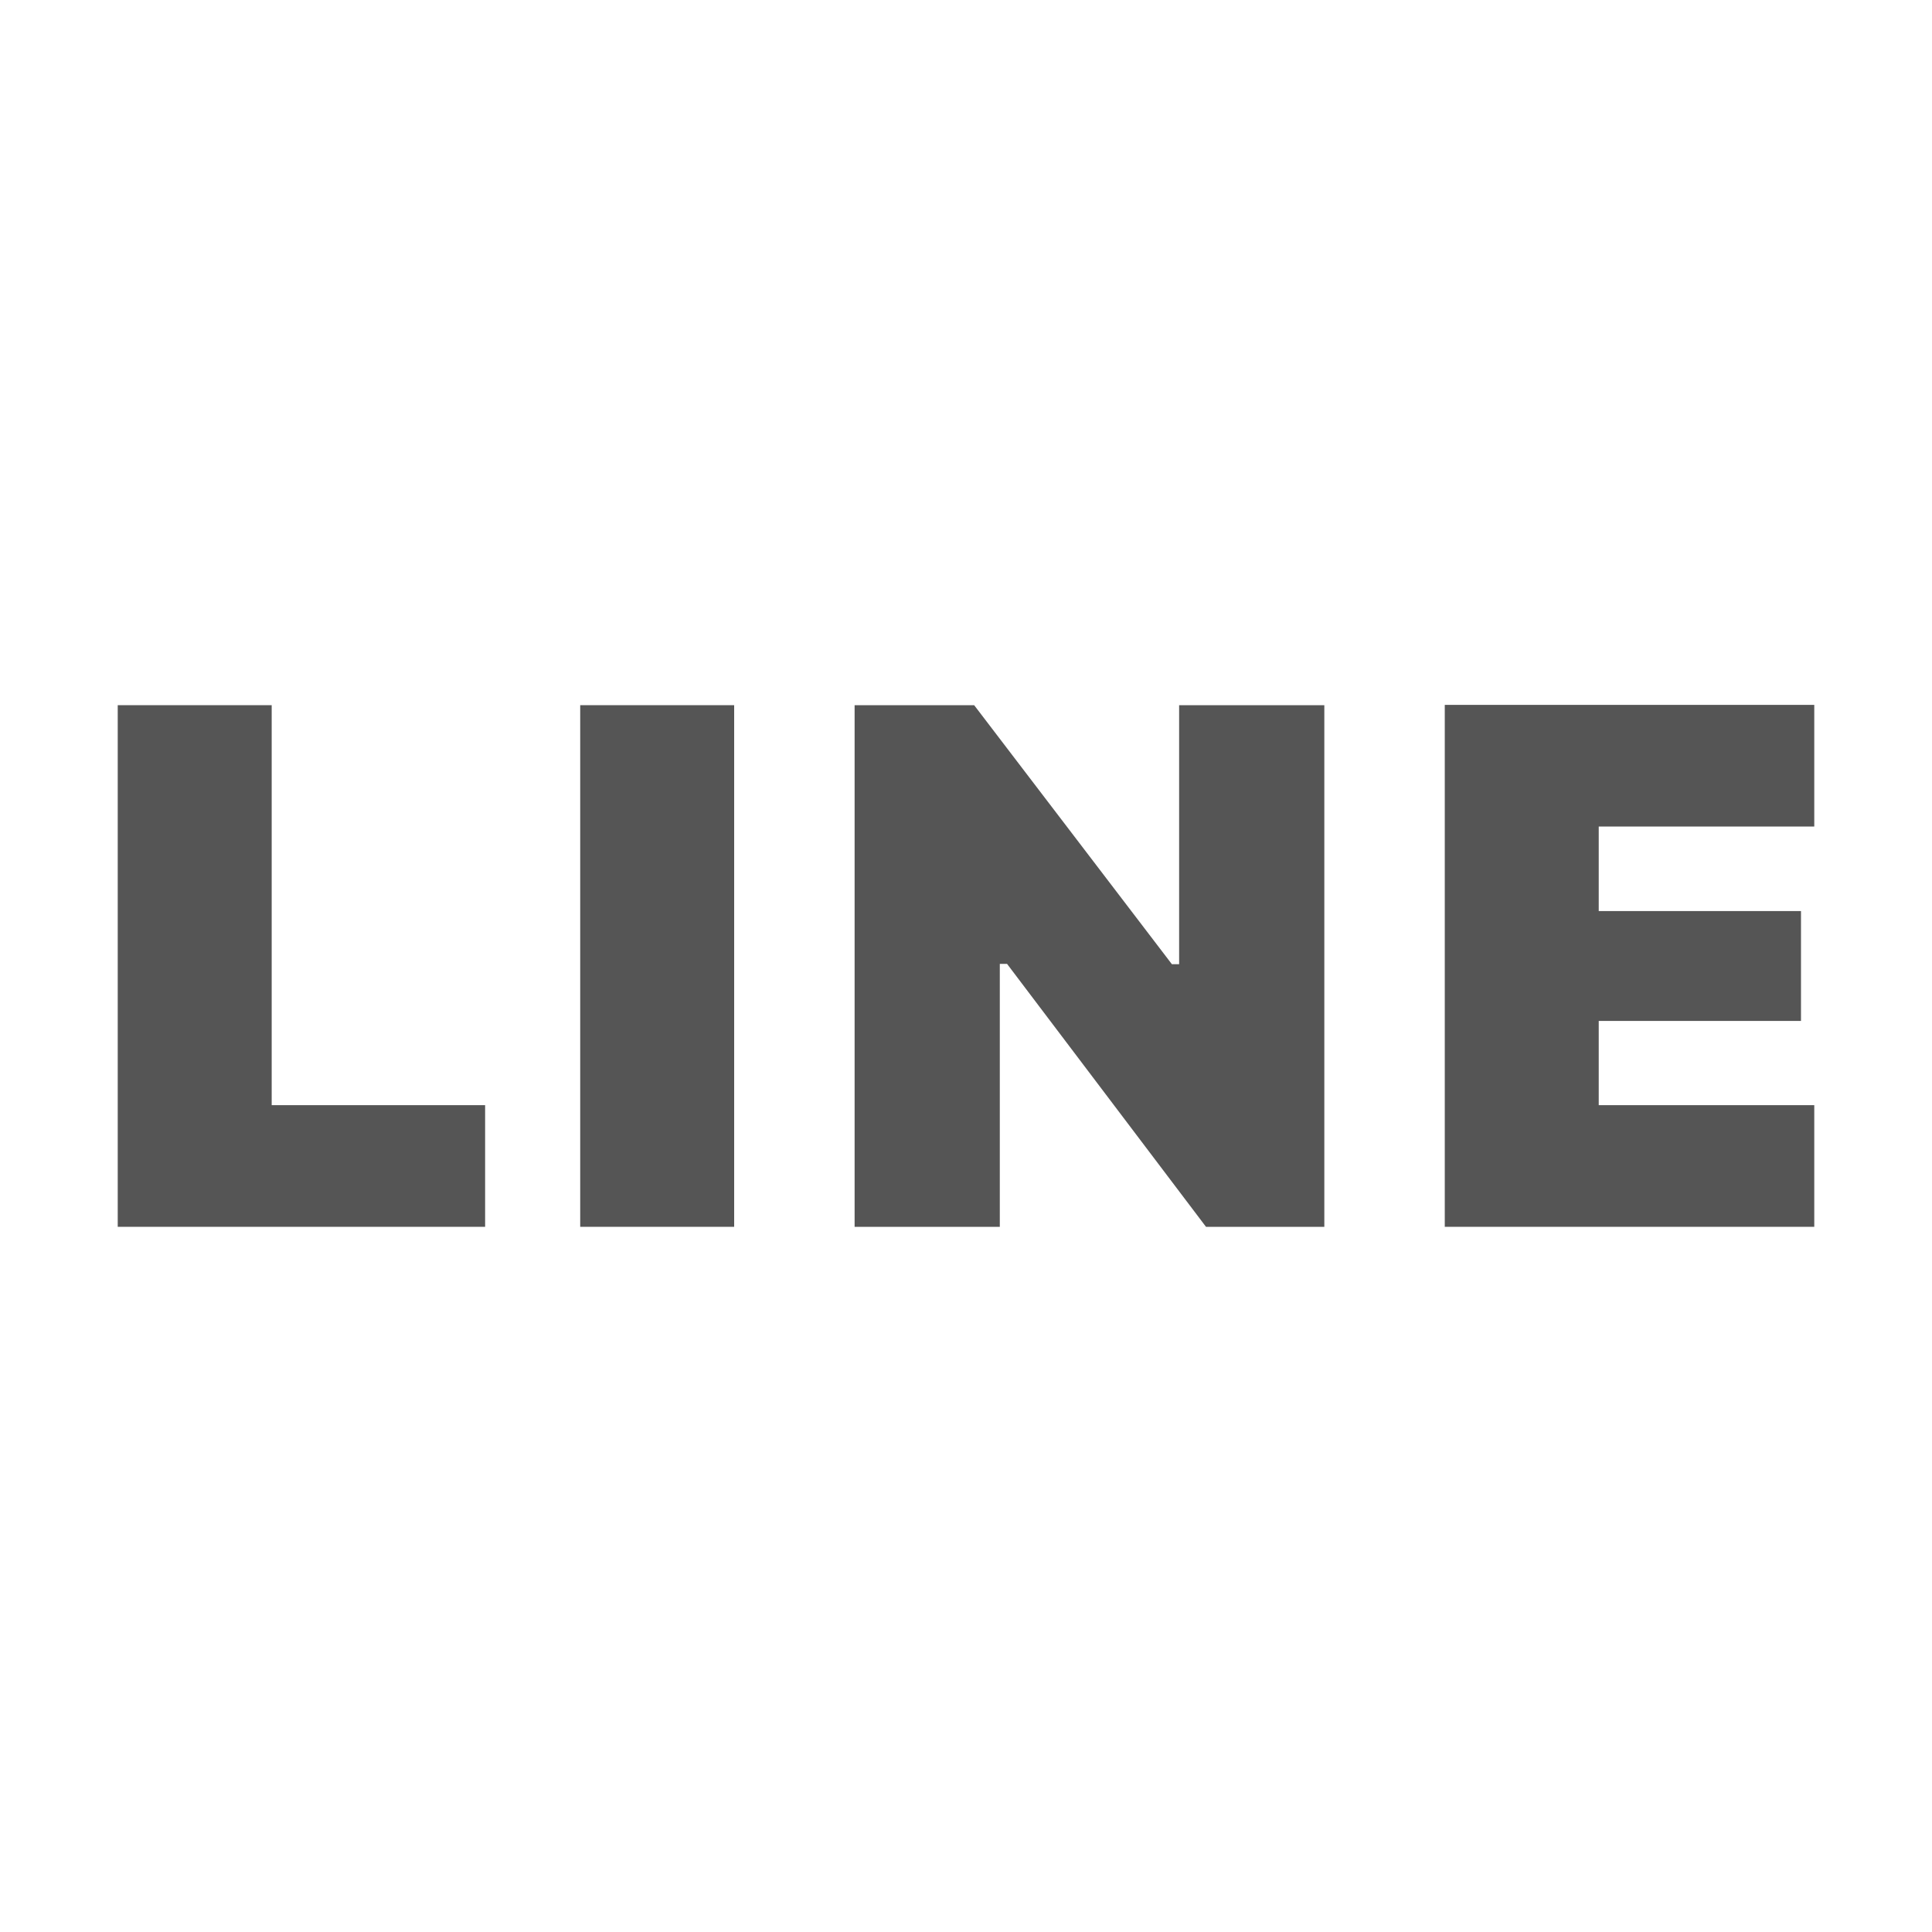 <?xml version="1.0" encoding="utf-8"?>
<!-- Generator: Adobe Illustrator 28.1.0, SVG Export Plug-In . SVG Version: 6.00 Build 0)  -->
<svg version="1.1" id="Layer_1" xmlns="http://www.w3.org/2000/svg" xmlns:xlink="http://www.w3.org/1999/xlink" x="0px" y="0px"
	 viewBox="0 0 64 64" style="enable-background:new 0 0 64 64;" xml:space="preserve">
<style type="text/css">
	.st0{fill:#555555;}
</style>
<g>
	<path class="st0" d="M3.9,40.64h12.17v-4.03H9V23.36H3.9V40.64z"/>
	<path class="st0" d="M19.22,40.64h5.1V23.36h-5.1V40.64z"/>
	<path class="st0" d="M28.31,40.64h4.81v-8.71h0.24l6.59,8.71h3.92V23.36h-4.81v8.58h-0.24l-6.55-8.58h-3.96V40.64z"/>
	<path class="st0" d="M47.86,40.64H60.1v-4.03h-7.14v-2.79h6.7v-3.64h-6.7v-2.8h7.14v-4.03H47.86V40.64z"/>
</g>
</svg>

